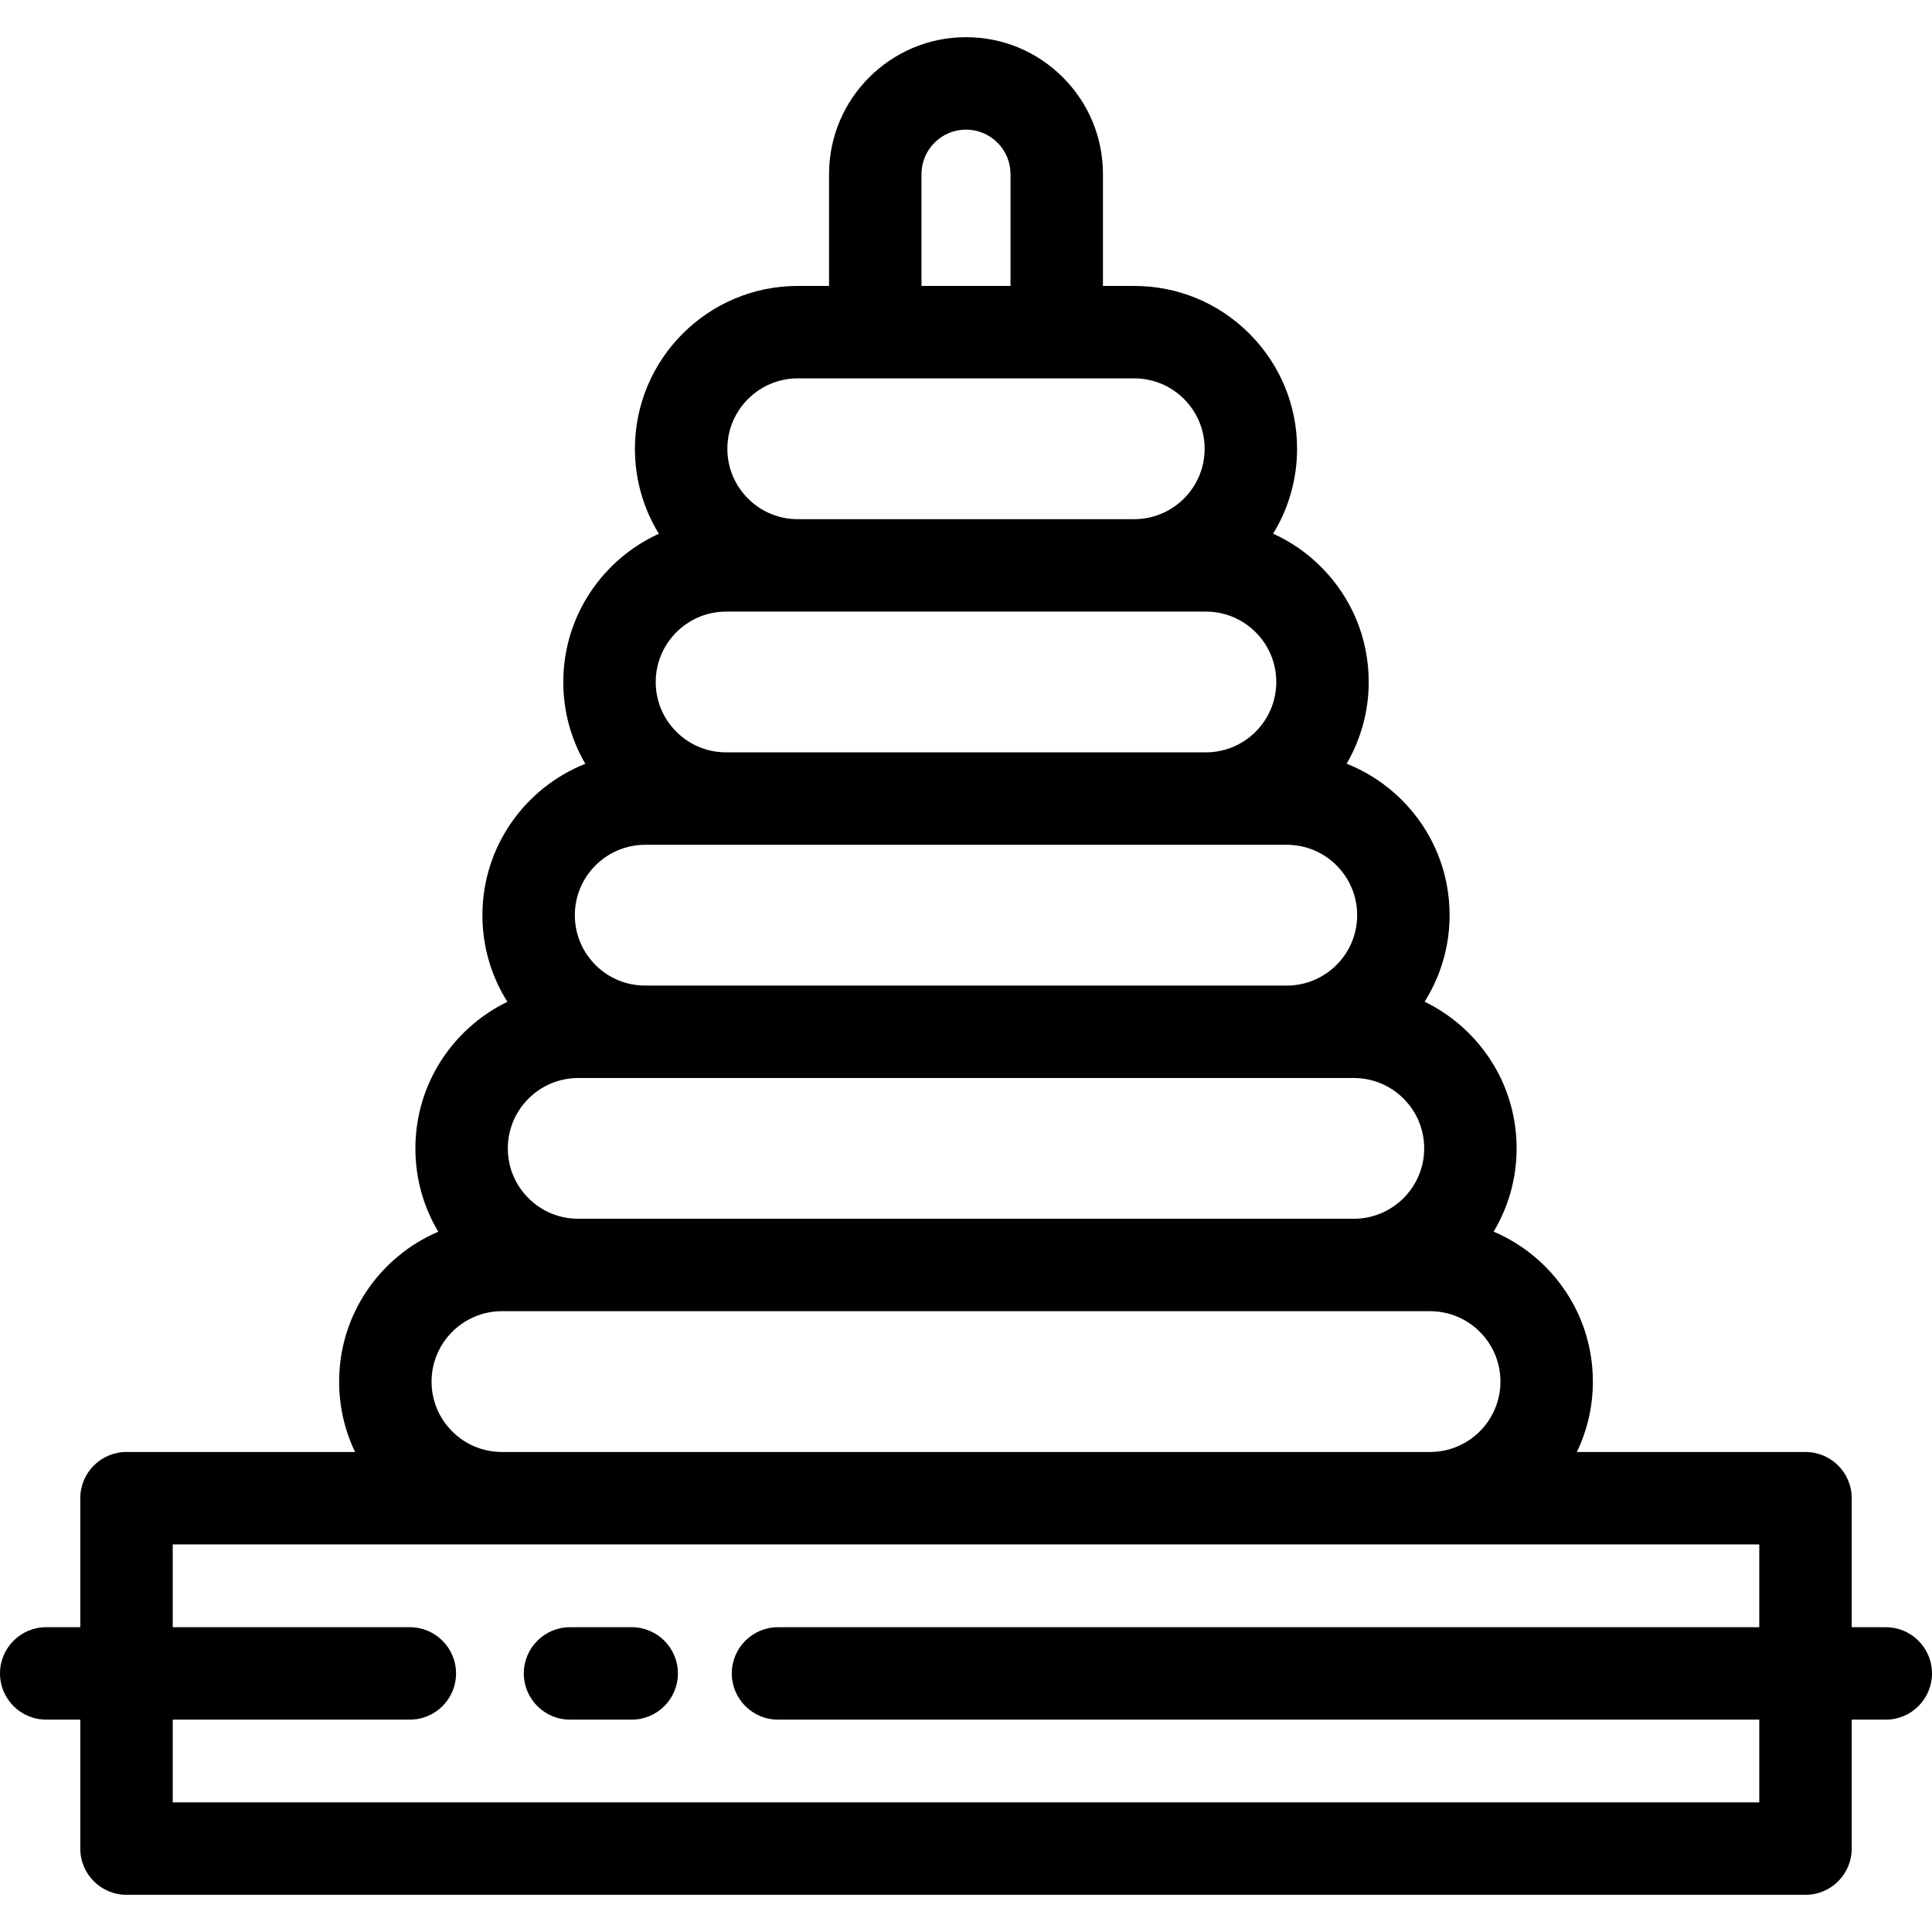 <?xml version="1.0" encoding="iso-8859-1"?>
<!-- Generator: Adobe Illustrator 19.0.0, SVG Export Plug-In . SVG Version: 6.00 Build 0)  -->
<svg version="1.1" id="Layer_1" xmlns="http://www.w3.org/2000/svg" xmlns:xlink="http://www.w3.org/1999/xlink" x="0px" y="0px"
	 viewBox="0 0 512 512" style="enable-background:new 0 0 512 512;" xml:space="preserve">
<g>
	<g>
		<path d="M167.404,431.226h-16.34c-6.764,0-12.249,5.484-12.249,12.249s5.485,12.249,12.249,12.249h16.34
			c6.764,0,12.249-5.484,12.249-12.249S174.168,431.226,167.404,431.226z"/>
	</g>
</g>
<g>
	<g>
		<path d="M499.751,431.226h-9.027v-34.186c0-6.765-5.485-12.249-12.249-12.249h-60.59c2.719-5.649,4.245-11.977,4.245-18.655
			c0-11.508-4.486-22.341-12.648-30.523c-3.988-3.98-8.618-7.079-13.649-9.215c3.861-6.459,6.086-14.003,6.086-22.059
			c0-11.525-4.488-22.361-12.64-30.513c-3.477-3.477-7.446-6.281-11.745-8.361c4.189-6.65,6.624-14.51,6.624-22.933
			c0-11.508-4.485-22.341-12.64-30.513c-4.247-4.247-9.226-7.488-14.648-9.63c3.714-6.369,5.852-13.764,5.852-21.652
			c0-11.526-4.488-22.361-12.64-30.514c-3.73-3.73-8.025-6.682-12.689-8.798c4.02-6.554,6.344-14.258,6.344-22.495
			c0-11.508-4.484-22.341-12.648-30.523c-8.163-8.144-18.995-12.63-30.503-12.63h-8.294V46.134c0-9.685-3.775-18.795-10.631-25.65
			S265.695,9.854,256.001,9.854c-20.012,0-36.293,16.276-36.293,36.281v29.642h-8.294c-23.794,0-43.151,19.358-43.151,43.153
			c0,8.068,2.212,15.8,6.344,22.523c-14.924,6.798-25.329,21.843-25.329,39.284c0,7.74,2.036,15.167,5.839,21.682
			c-15.958,6.339-27.274,21.924-27.274,40.112c0,8.245,2.314,16.137,6.618,22.959c-14.416,6.994-24.379,21.78-24.379,38.848
			c0,7.898,2.112,15.473,6.066,22.082c-15.432,6.583-26.276,21.905-26.276,39.713c0,6.565,1.461,12.905,4.222,18.655H33.525
			c-6.764,0-12.249,5.484-12.249,12.249v34.186h-9.027C5.485,431.226,0,436.71,0,443.475s5.485,12.249,12.249,12.249h9.027v34.174
			c0,6.765,5.485,12.249,12.249,12.249h444.95c6.764,0,12.249-5.484,12.249-12.249v-34.174h9.027
			c6.764,0,12.249-5.484,12.249-12.249S506.515,431.226,499.751,431.226z M244.204,46.136c0-6.498,5.292-11.783,11.796-11.783
			c3.149,0,6.111,1.227,8.34,3.455c2.228,2.228,3.455,5.186,3.455,8.328v29.642h-23.591V46.136z M211.414,100.275h20.542h48.089
			h20.54c4.975,0,9.663,1.944,13.181,5.454c3.53,3.537,5.474,8.226,5.474,13.201c0,10.287-8.368,18.655-18.654,18.655h-89.173
			c-4.974,0-9.663-1.944-13.181-5.454c-3.53-3.537-5.474-8.225-5.474-13.201C192.759,108.644,201.128,100.275,211.414,100.275z
			 M192.429,162.083h18.986h89.171h18.986c4.982,0,9.667,1.94,13.191,5.463c3.524,3.524,5.464,8.209,5.464,13.192
			c0,10.279-8.368,18.643-18.654,18.643H192.429c-4.982,0-9.667-1.94-13.191-5.464c-3.524-3.523-5.464-8.203-5.464-13.177
			C173.774,170.451,182.142,162.083,192.429,162.083z M170.993,223.878h21.435h127.143h21.435c4.982,0,9.667,1.94,13.181,5.454
			c3.53,3.537,5.474,8.225,5.474,13.201c0,10.286-8.368,18.655-18.654,18.655H170.993c-4.982,0-9.667-1.94-13.181-5.453
			c-3.53-3.539-5.474-8.226-5.474-13.202C152.338,232.247,160.707,223.878,170.993,223.878z M153.231,285.686h17.761h170.015h17.761
			c4.982,0,9.667,1.94,13.191,5.464c3.524,3.524,5.464,8.209,5.464,13.191c0,10.28-8.368,18.643-18.654,18.643H153.233
			c-4.982,0-9.667-1.94-13.191-5.464s-5.464-8.204-5.464-13.178C134.578,294.054,142.946,285.686,153.231,285.686z M133.021,347.481
			h20.211h205.536h20.211c4.974,0,9.663,1.944,13.181,5.454c3.53,3.537,5.474,8.225,5.474,13.201
			c0,10.287-8.368,18.655-18.654,18.655H133.022c-4.983,0-9.667-1.94-13.191-5.464c-3.524-3.524-5.464-8.209-5.464-13.191
			C114.367,355.849,122.735,347.481,133.021,347.481z M466.225,431.226H206.183c-6.764,0-12.249,5.484-12.249,12.249
			s5.485,12.249,12.249,12.249h260.042v21.925H45.774v-21.925h62.836c6.764,0,12.249-5.484,12.249-12.249
			s-5.485-12.249-12.249-12.249H45.774v-21.938h87.248h245.956h87.247V431.226z"/>
	</g>
</g>
<g>
</g>
<g>
</g>
<g>
</g>
<g>
</g>
<g>
</g>
<g>
</g>
<g>
</g>
<g>
</g>
<g>
</g>
<g>
</g>
<g>
</g>
<g>
</g>
<g>
</g>
<g>
</g>
<g>
</g>
</svg>
